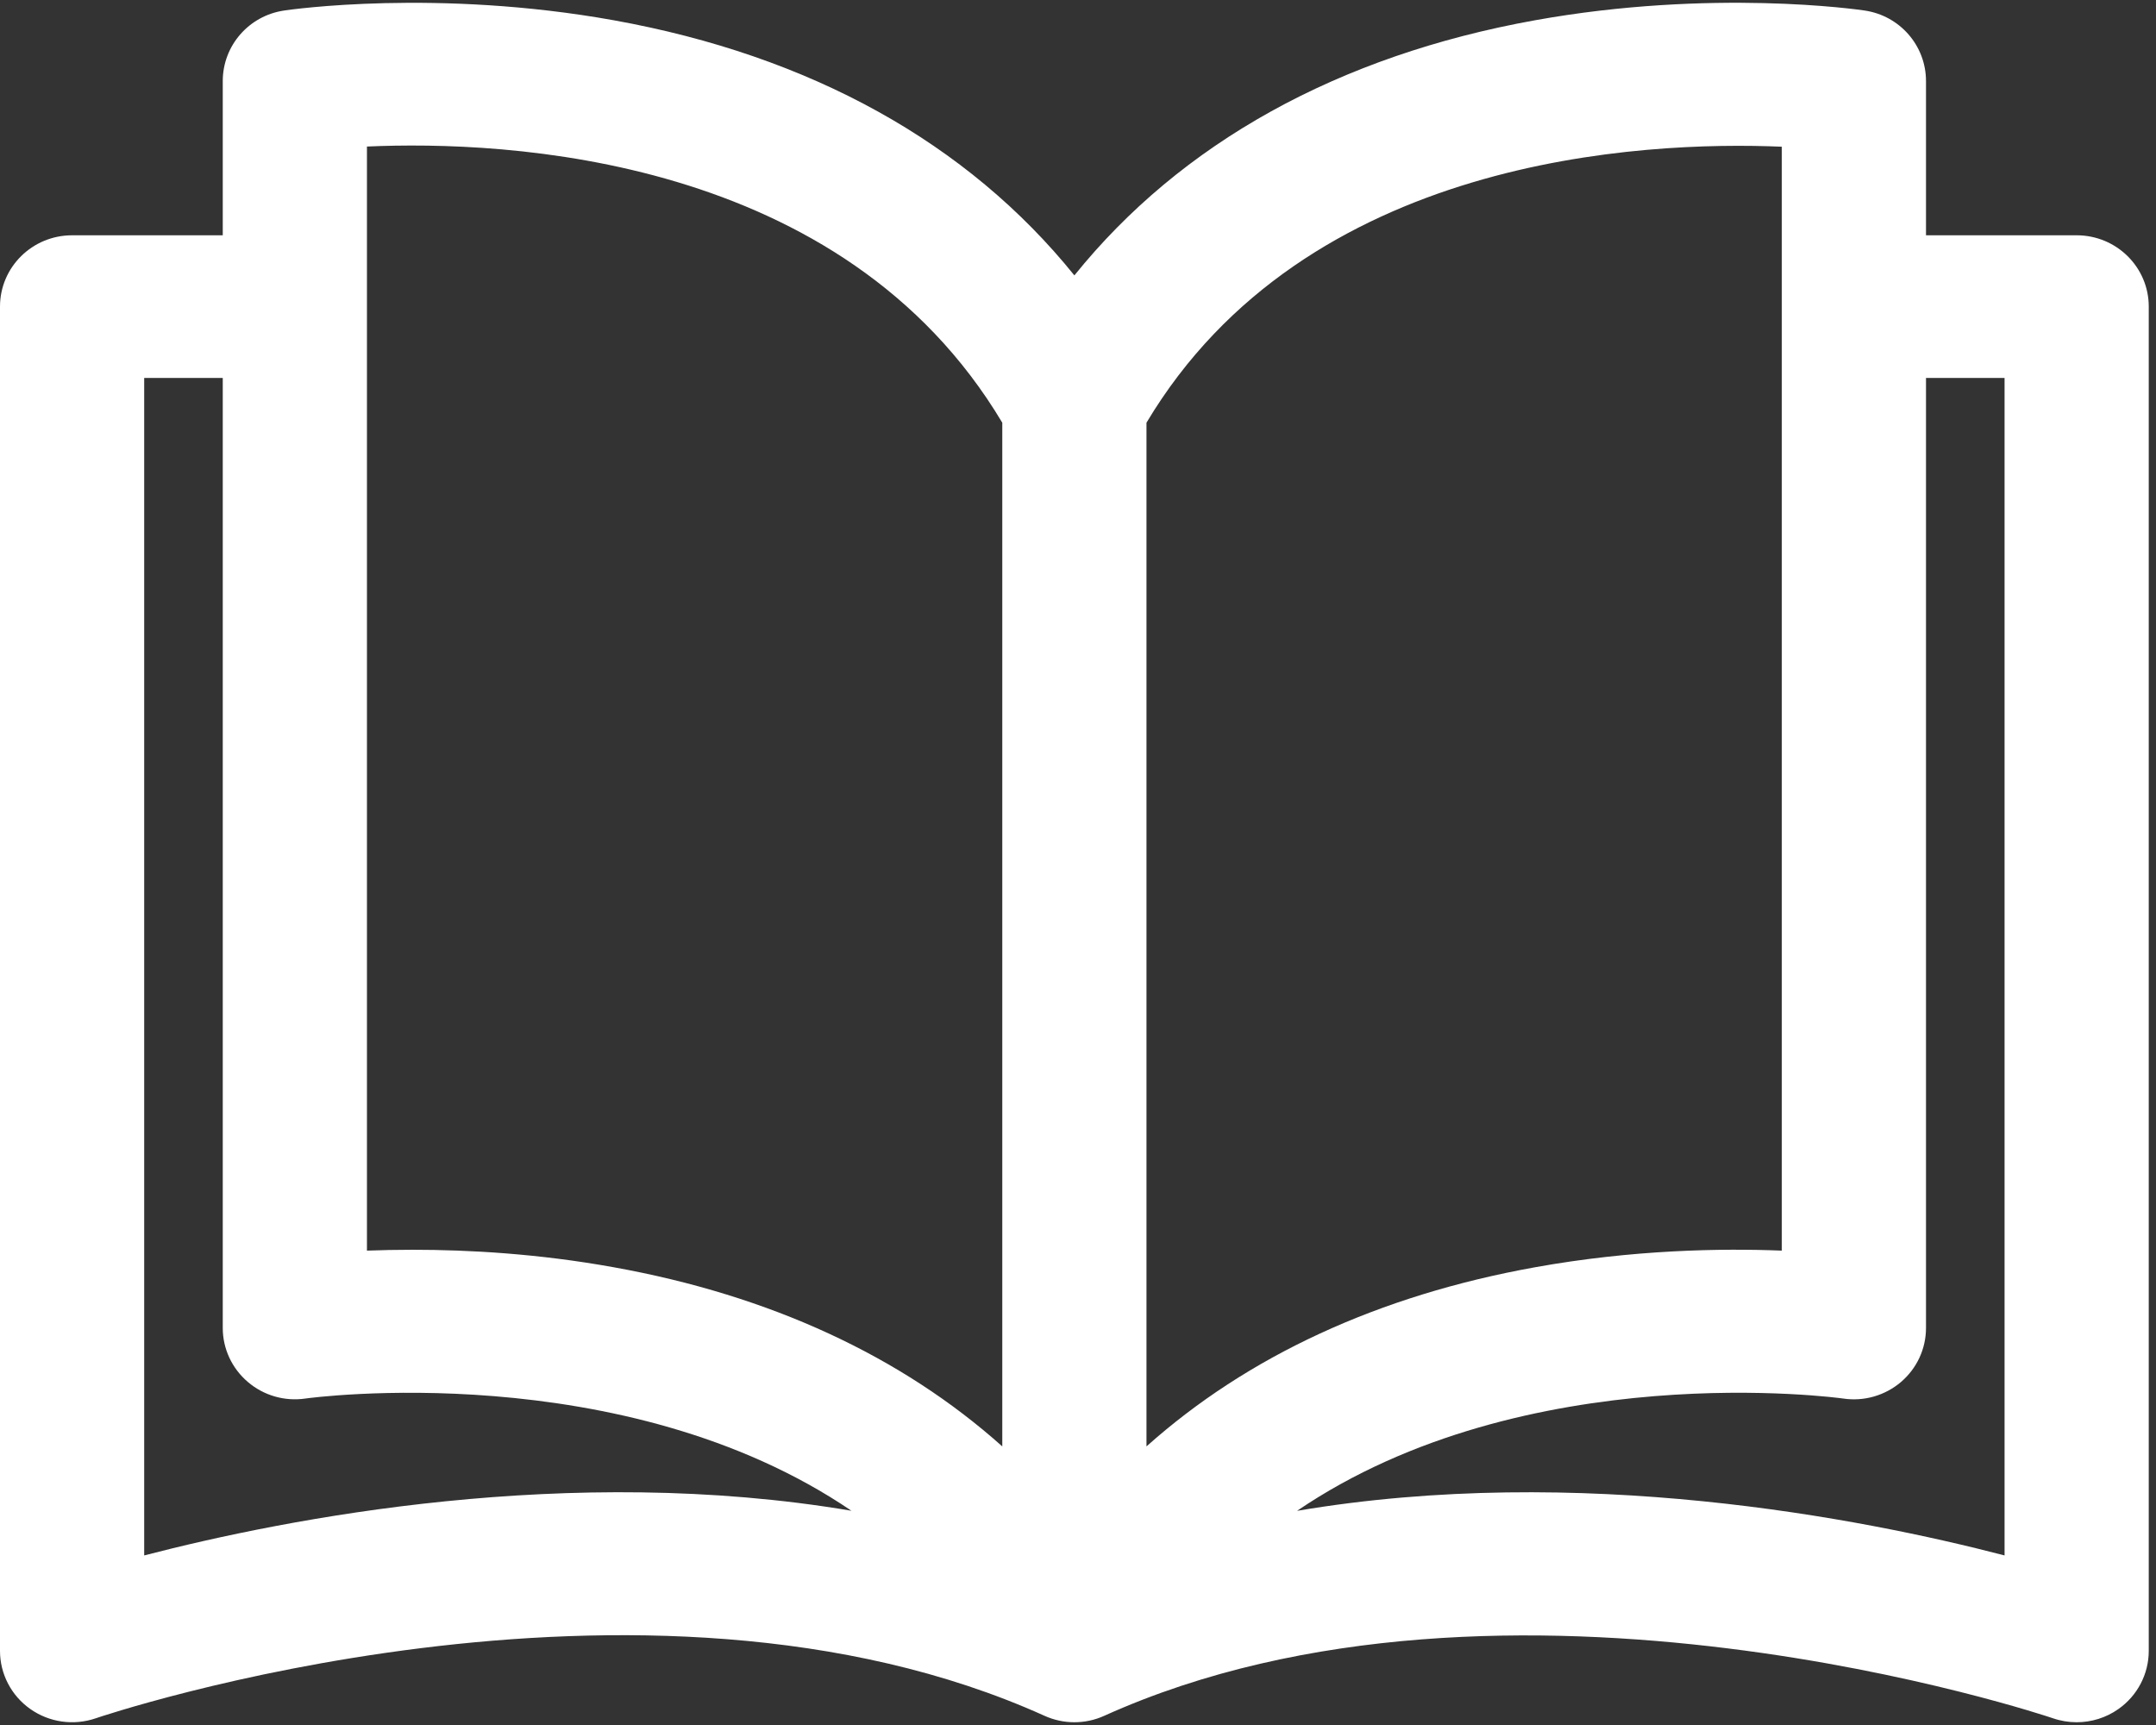 <?xml version="1.0" encoding="UTF-8"?>
<svg width="25px" height="20px" viewBox="0 0 25 20" version="1.1" xmlns="http://www.w3.org/2000/svg" xmlns:xlink="http://www.w3.org/1999/xlink">
    <rect x="0" y="0" width="25" height="20" fill="#333333" stroke="none"/>
    <!-- Generator: sketchtool 56.3 (101010) - https://sketch.com -->
    <title>CBFEA23F-B8EC-44E5-8E0C-E5C2FE21216F</title>
    <desc>Created with sketchtool.</desc>
    <g id="Symbols" stroke="none" stroke-width="1" fill="none" fill-rule="evenodd">
        <g id="footer" transform="translate(-430, -13)" fill="#FFFFFF" fill-rule="nonzero">
            <g id="Group-11">
                <g id="Group-10" transform="translate(430, 13)">
                    <g id="open-book">
                        <path d="M24.08,2.728 L22.333,2.728 L22.333,0.94 C22.333,0.53 22.031,0.182 21.621,0.122 C21.55,0.111 19.848,-0.134 17.799,0.235 C15.515,0.646 13.694,1.66 12.458,3.193 C11.222,1.66 9.401,0.646 7.117,0.235 C5.068,-0.133 3.366,0.111 3.295,0.122 C2.885,0.182 2.583,0.53 2.583,0.94 L2.583,2.728 L0.836,2.728 C0.374,2.728 0,3.098 0,3.555 L0,19.141 C0,19.408 0.131,19.66 0.352,19.815 C0.572,19.97 0.855,20.01 1.111,19.922 C1.174,19.9 7.439,17.785 12.111,19.893 C12.332,19.993 12.585,19.993 12.805,19.893 C17.464,17.791 23.743,19.9 23.805,19.922 C23.895,19.953 23.988,19.968 24.08,19.968 C24.251,19.968 24.421,19.916 24.564,19.815 C24.785,19.66 24.916,19.408 24.916,19.141 L24.916,3.555 C24.916,3.098 24.542,2.728 24.08,2.728 Z M1.672,18.034 L1.672,4.382 L2.583,4.382 L2.583,15.397 C2.583,15.637 2.689,15.865 2.873,16.022 C3.057,16.18 3.301,16.25 3.541,16.215 C3.587,16.208 7.22,15.715 9.873,17.516 C6.604,16.963 3.333,17.603 1.672,18.034 Z M11.622,16.77 C10.453,15.725 8.931,15.019 7.117,14.693 C6.244,14.535 5.434,14.49 4.786,14.49 C4.594,14.49 4.416,14.494 4.255,14.5 L4.255,1.699 L4.255,1.699 C5.862,1.627 9.771,1.797 11.622,4.901 L11.622,16.77 Z M13.294,4.901 C15.139,1.811 19.054,1.633 20.661,1.701 L20.661,14.5 C19.958,14.472 18.931,14.489 17.799,14.693 C15.985,15.019 14.463,15.725 13.294,16.77 L13.294,4.901 Z M15.04,17.517 C17.694,15.714 21.328,16.208 21.373,16.215 C21.614,16.251 21.859,16.18 22.043,16.023 C22.227,15.866 22.333,15.638 22.333,15.397 L22.333,4.382 L23.244,4.382 L23.244,18.034 C21.583,17.602 18.31,16.963 15.04,17.517 Z" id="Shape"></path>
                    </g>
                </g>
            </g>
        </g>
    </g>
</svg>